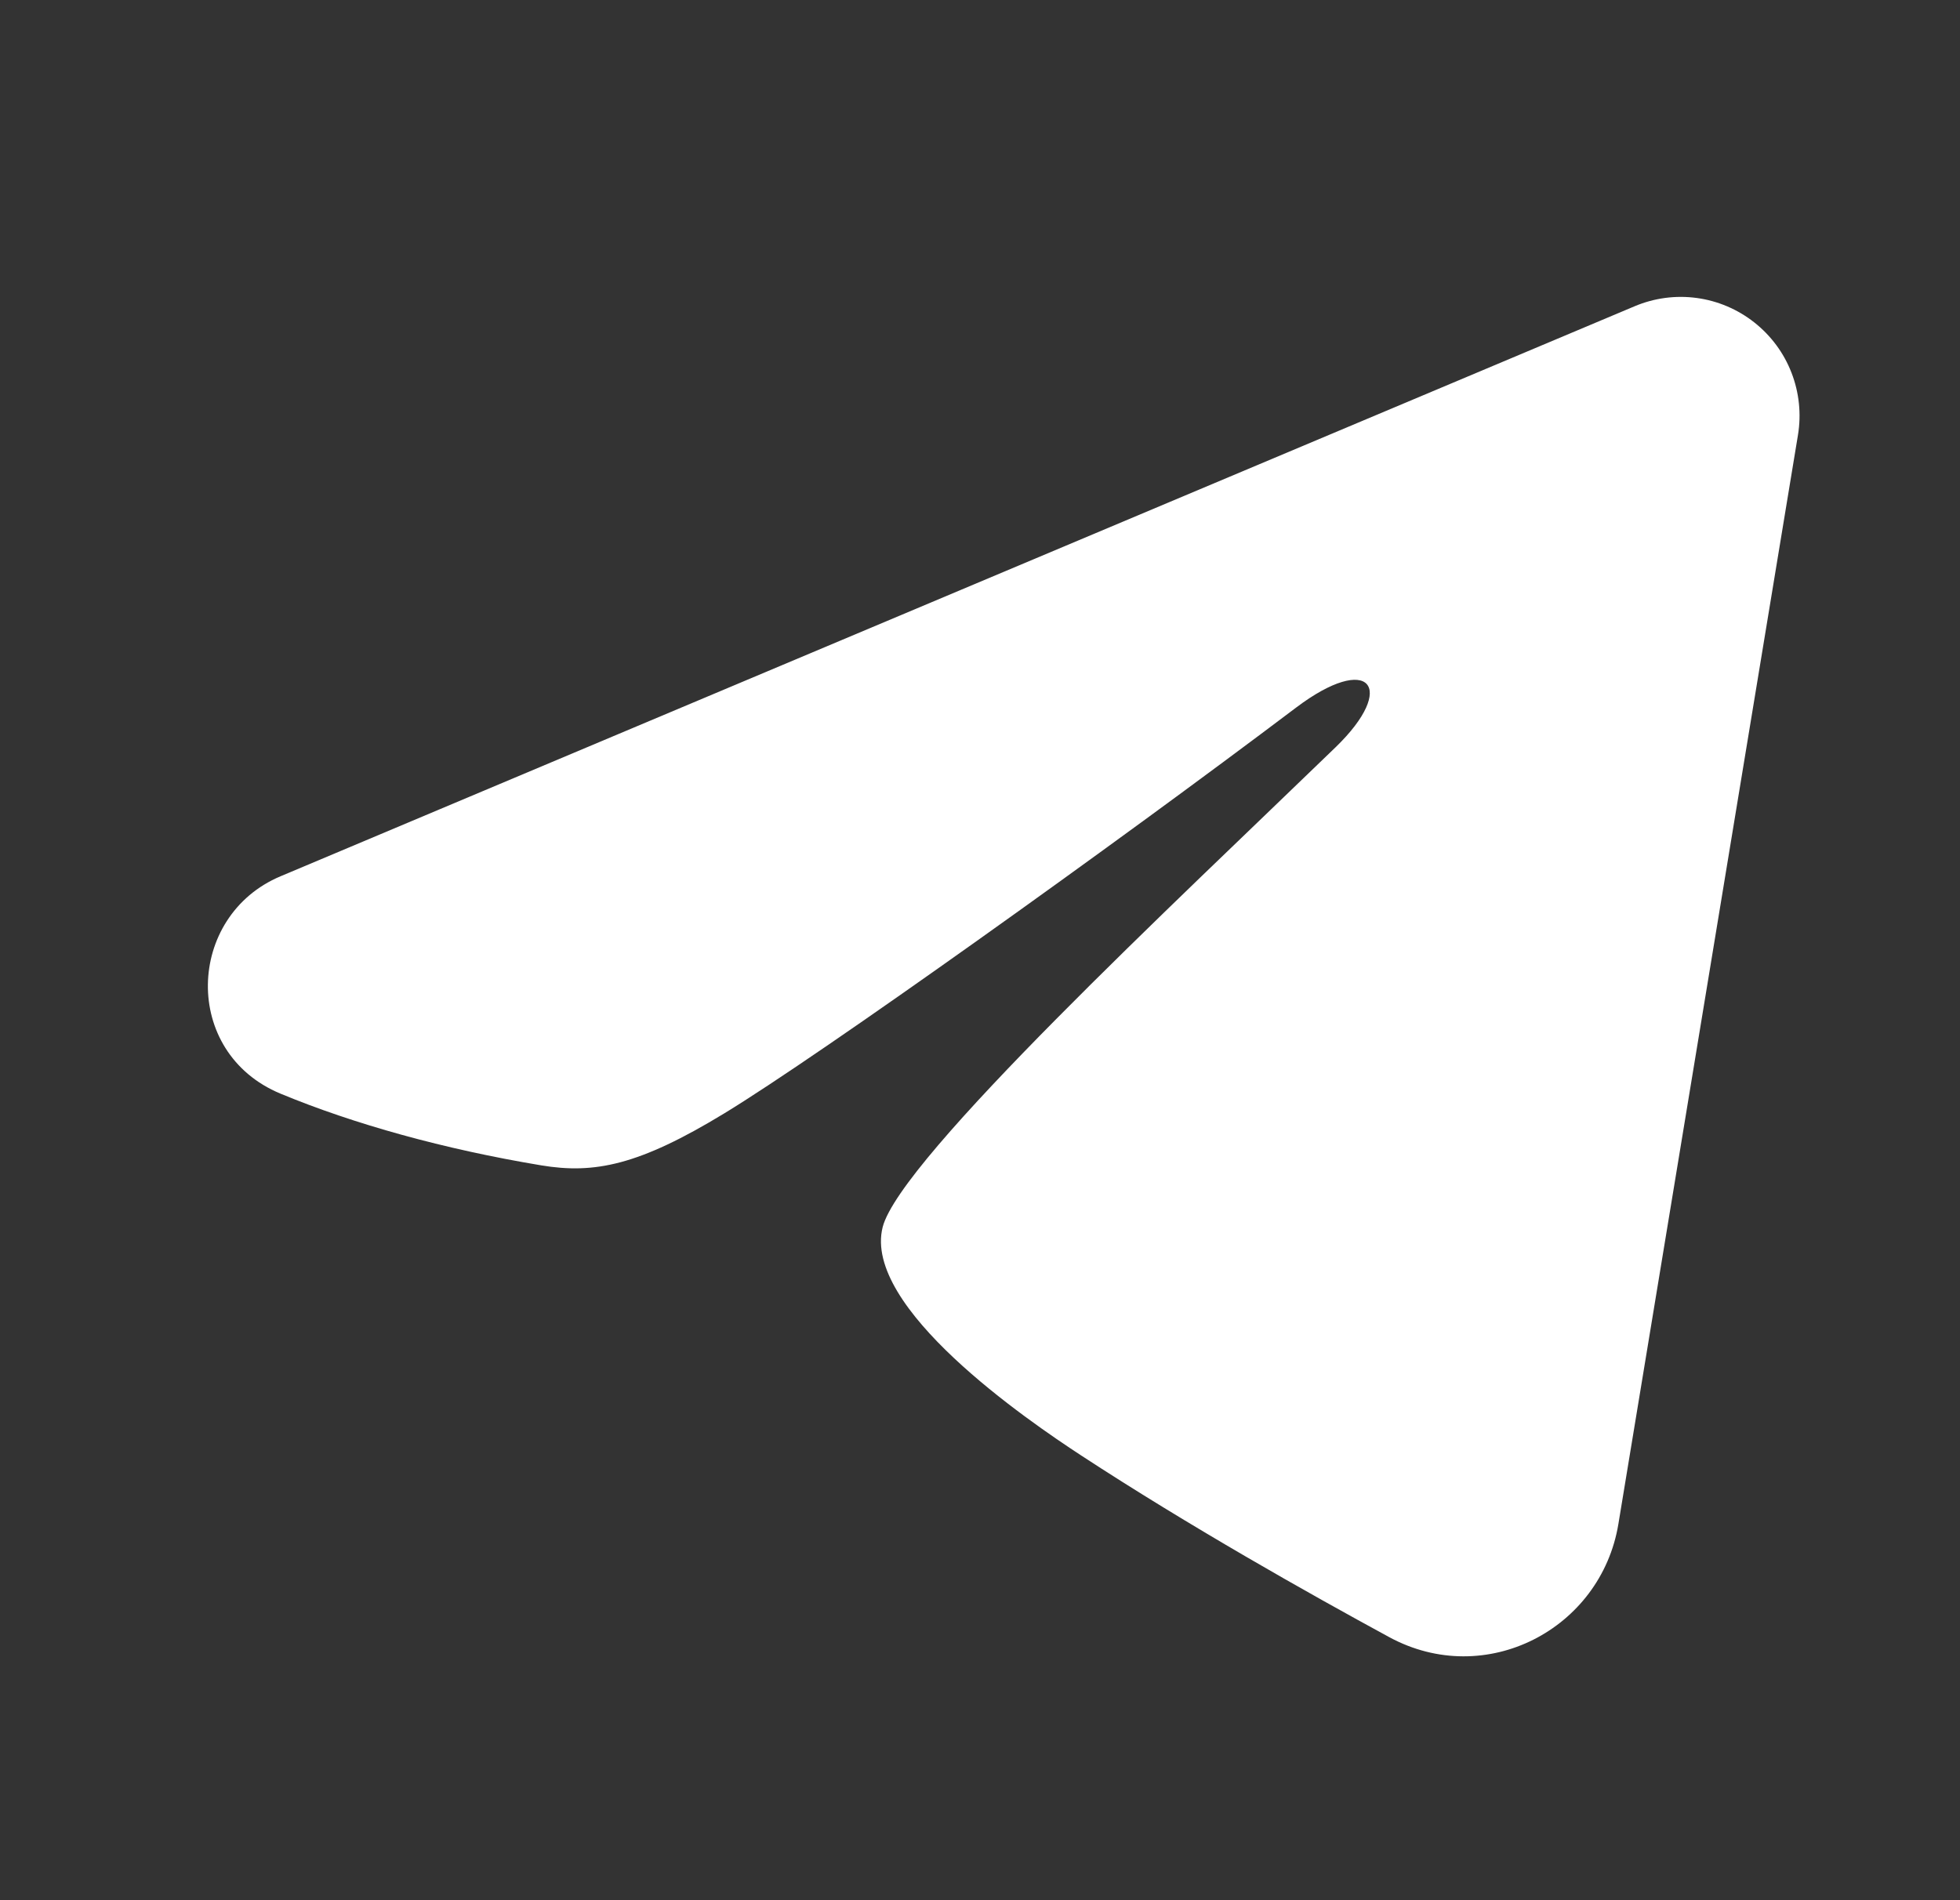 <svg width="33" height="32" viewBox="0 0 33 32" fill="none" xmlns="http://www.w3.org/2000/svg">
<rect x="0" y="0" width="33" height="32" fill="#333333" stroke="none"/>
<g clip-path="url(#clip0_1_161)">
<path fill-rule="evenodd" clip-rule="evenodd" d="M27.523 5.157C27.852 5.018 28.213 4.97 28.567 5.018C28.921 5.066 29.256 5.208 29.537 5.43C29.817 5.651 30.034 5.943 30.163 6.277C30.292 6.61 30.33 6.972 30.272 7.325L27.248 25.667C26.954 27.437 25.013 28.451 23.39 27.57C22.033 26.833 20.017 25.697 18.204 24.511C17.297 23.918 14.52 22.018 14.861 20.666C15.155 19.51 19.821 15.166 22.488 12.583C23.535 11.569 23.057 10.983 21.821 11.917C18.752 14.234 13.824 17.758 12.194 18.75C10.757 19.625 10.008 19.774 9.112 19.625C7.477 19.353 5.961 18.931 4.724 18.418C3.052 17.725 3.133 15.426 4.723 14.757L27.523 5.157Z" fill="white"/>
</g>
<defs>
<clipPath id="clip0_1_161">
<rect width="32" height="32" fill="white" transform="translate(0.5)"/>
</clipPath>
</defs>
</svg>
